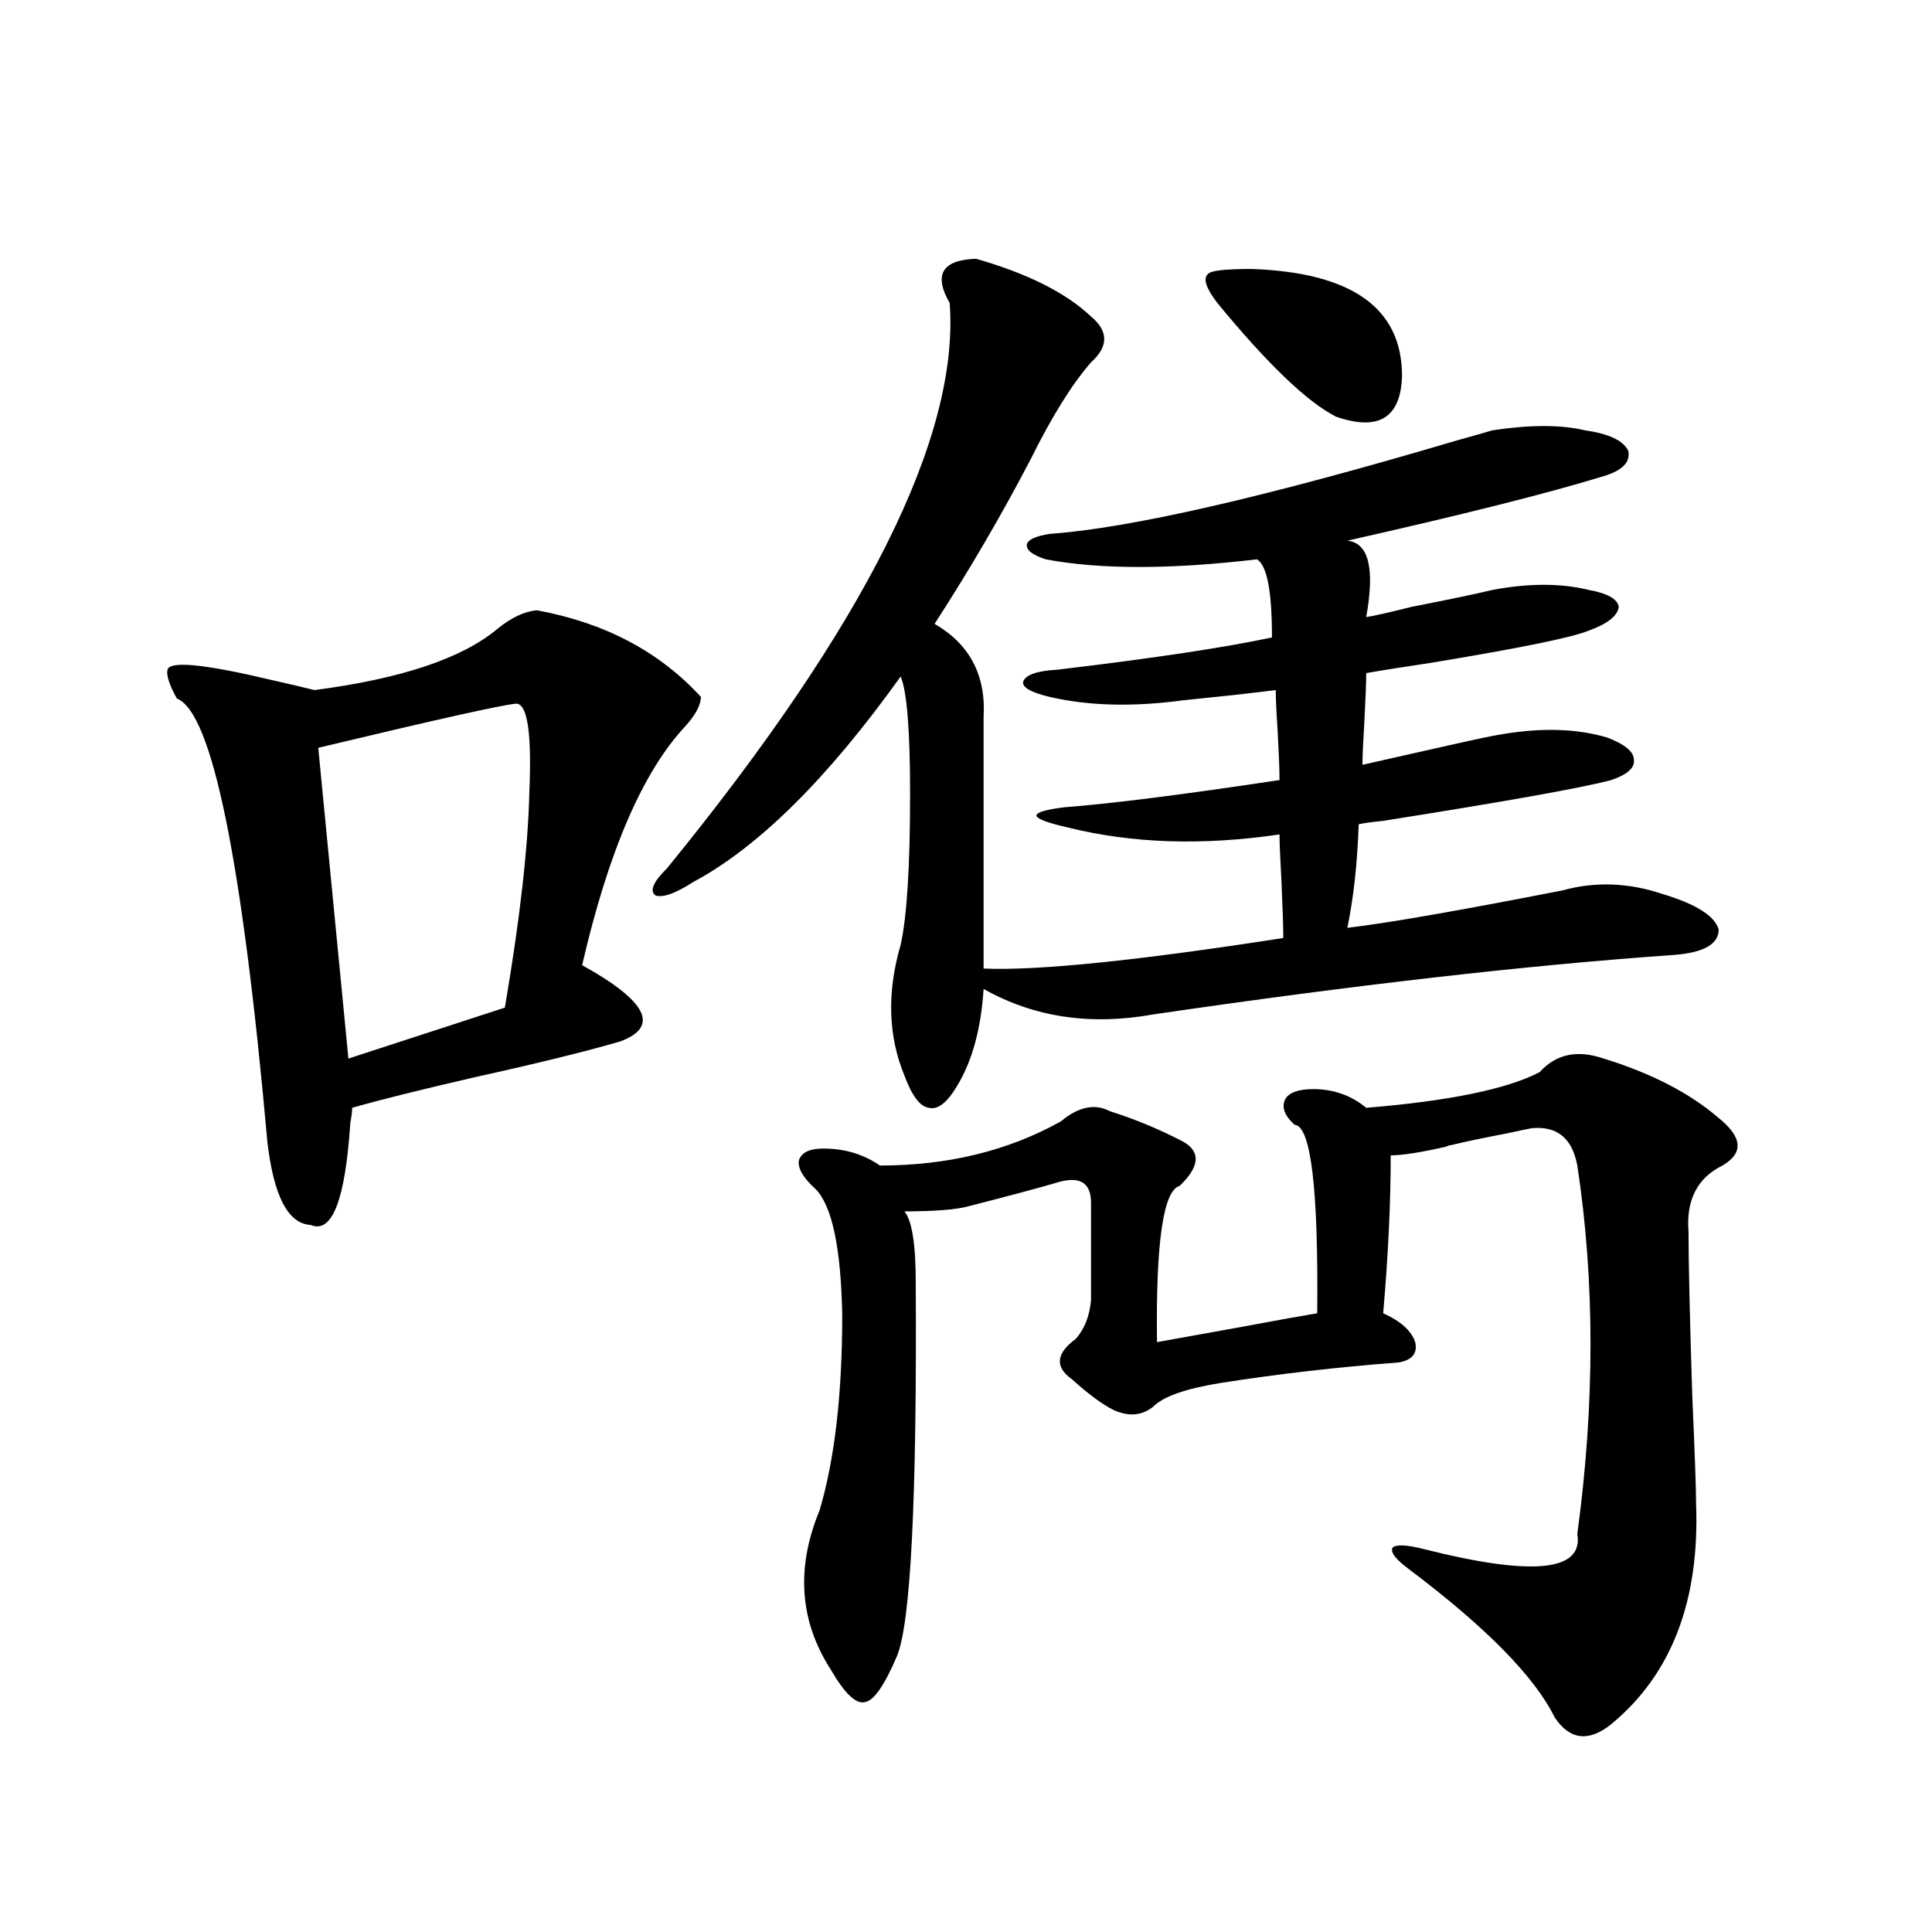 <?xml version="1.0" encoding="utf-8"?>
<!-- Generator: Adobe Illustrator 16.0.0, SVG Export Plug-In . SVG Version: 6.00 Build 0)  -->
<!DOCTYPE svg PUBLIC "-//W3C//DTD SVG 1.1//EN" "http://www.w3.org/Graphics/SVG/1.1/DTD/svg11.dtd">
<svg version="1.1" id="图层_1" xmlns="http://www.w3.org/2000/svg" xmlns:xlink="http://www.w3.org/1999/xlink" x="0px" y="0px"
	 width="1000px" height="1000px" viewBox="0 0 1000 1000" enable-background="new 0 0 1000 1000" xml:space="preserve">
<path d="M277.896,315.875c35.121,6.454,63.413,21.396,84.876,44.824c0,4.106-2.606,9.091-7.805,14.941
	c-22.118,23.442-39.999,64.751-53.657,123.926c33.811,18.759,40.319,31.942,19.512,39.551c-18.216,5.273-43.261,11.426-75.12,18.457
	c-27.972,6.454-49.114,11.728-63.413,15.82c0,1.758-0.335,4.395-0.976,7.91c-2.606,39.853-9.436,57.431-20.487,52.734
	c-11.707-0.577-19.191-14.941-22.438-43.066c-13.018-145.898-28.627-222.363-46.828-229.395c-3.902-7.031-5.533-12.003-4.878-14.941
	c1.296-4.683,19.177-2.925,53.657,5.273c10.396,2.349,17.881,4.106,22.438,5.273c44.877-5.851,76.416-16.397,94.632-31.641
	C264.558,319.692,271.387,316.466,277.896,315.875z M267.164,364.215c-7.164,0.591-41.31,8.212-102.437,22.852l15.609,160.84
	l80.974-26.367c7.805-45.703,12.027-82.905,12.683-111.621C275.289,379.458,273.018,364.215,267.164,364.215z M505.207,133.941
	c26.661,7.621,46.493,17.578,59.511,29.883c9.101,7.621,9.101,15.531,0,23.73c-9.756,11.137-20.167,27.836-31.219,50.098
	c-14.969,28.715-31.554,57.129-49.755,85.254c18.201,10.547,26.661,26.669,25.365,48.34v130.078
	c27.957,1.181,79.663-4.093,155.118-15.82c0-5.851-0.335-15.82-0.976-29.883c-0.655-11.714-0.976-19.624-0.976-23.73
	c-39.679,5.864-76.096,4.696-109.266-3.516c-10.411-2.335-15.944-4.395-16.585-6.152c0-1.758,4.878-3.214,14.634-4.395
	c23.414-1.758,60.486-6.44,111.217-14.063c0-5.273-0.335-13.761-0.976-25.488c-0.655-9.956-0.976-16.987-0.976-21.094
	c-4.558,0.591-12.042,1.47-22.438,2.637c-11.707,1.181-20.167,2.06-25.365,2.637c-26.021,3.516-49.114,2.938-69.267-1.758
	c-9.756-2.335-14.313-4.972-13.658-7.91c1.296-3.516,7.149-5.562,17.561-6.152c49.42-5.851,86.492-11.426,111.217-16.699
	c0-24.019-2.606-37.491-7.805-40.43c-44.877,5.273-81.309,5.273-109.266,0c-7.164-2.335-10.411-4.972-9.756-7.91
	c0.641-2.335,4.543-4.093,11.707-5.273c41.615-2.925,111.857-19.034,210.727-48.34c8.445-2.335,14.634-4.093,18.536-5.273
	c19.512-2.926,35.441-2.926,47.804,0c12.348,1.758,19.832,5.273,22.438,10.547c1.296,5.863-2.927,10.258-12.683,13.184
	c-28.627,8.789-72.849,19.926-132.68,33.398c11.052,1.181,14.299,14.364,9.756,39.551c3.902-0.577,11.707-2.335,23.414-5.273
	c20.808-4.093,34.786-7.031,41.95-8.789c18.856-3.516,35.441-3.516,49.755,0c9.756,1.758,14.954,4.696,15.609,8.789
	c-0.655,4.696-5.854,8.789-15.609,12.305c-8.46,3.516-35.776,9.091-81.949,16.699c-15.609,2.349-26.676,4.106-33.17,5.273
	c0,4.696-0.335,13.184-0.976,25.488c-0.655,10.547-0.976,17.88-0.976,21.973c7.805-1.758,23.414-5.273,46.828-10.547
	c13.003-2.925,21.463-4.683,25.365-5.273c20.808-3.516,39.023-2.925,54.633,1.758c9.101,3.516,13.658,7.333,13.658,11.426
	c0.641,4.106-3.262,7.622-11.707,10.547c-15.609,4.106-54.968,11.138-118.046,21.094c-5.854,0.591-10.091,1.181-12.683,1.758
	c-0.655,19.927-2.606,37.793-5.854,53.613c20.152-2.335,57.225-8.789,111.217-19.336c16.905-4.683,34.146-4.093,51.706,1.758
	c17.561,5.273,27.316,11.426,29.268,18.457c0,7.622-7.805,12.017-23.414,13.184c-75.455,5.273-165.209,15.532-269.262,30.762
	c-32.529,5.864-61.797,1.47-87.803-13.184c-1.311,20.517-5.854,37.216-13.658,50.098c-5.213,8.789-10.091,12.606-14.634,11.426
	c-4.558-0.577-8.78-6.152-12.683-16.699c-8.46-20.503-9.115-43.066-1.951-67.676c3.247-14.64,4.878-40.718,4.878-78.223
	c0-32.808-1.631-53.022-4.878-60.645c-37.728,52.734-73.504,88.192-107.314,106.348c-9.115,5.864-15.609,8.212-19.512,7.031
	c-3.262-2.335-1.311-7.031,5.854-14.063c102.757-125.972,151.536-223.531,146.338-292.676
	C483.089,142.153,487.646,134.531,505.207,133.941z M830.077,547.906c24.71,7.622,44.542,17.88,59.511,30.762
	c12.348,9.97,13.003,18.169,1.951,24.609c-13.018,6.454-18.871,17.88-17.561,34.277c0,15.82,0.641,44.247,1.951,85.254
	c1.296,29.306,1.951,47.763,1.951,55.371c1.951,50.386-12.683,88.468-43.901,114.258c-11.707,9.366-21.463,8.198-29.268-3.516
	c-10.411-21.094-35.456-46.582-75.12-76.465c-7.164-5.273-10.091-9.077-8.78-11.426c1.951-1.758,7.47-1.456,16.585,0.879
	c55.929,14.063,82.27,11.426,79.022-7.91c9.101-67.374,9.101-130.957,0-190.723c-2.606-14.063-10.411-20.503-23.414-19.336
	c-3.262,0.591-7.484,1.47-12.683,2.637c-12.362,2.349-22.118,4.395-29.268,6.152c-0.655,0-1.631,0.302-2.927,0.879
	c-13.018,2.938-22.438,4.395-28.292,4.395c0,24.609-1.311,51.855-3.902,81.738c9.101,4.106,14.634,9.091,16.585,14.941
	c1.296,5.864-1.631,9.38-8.78,10.547c-31.219,2.349-61.797,5.864-91.705,10.547c-18.216,2.938-29.923,7.031-35.121,12.305
	c-5.854,4.696-12.683,5.273-20.487,1.758c-5.854-2.925-13.018-8.198-21.463-15.82c-9.115-6.44-8.46-13.472,1.951-21.094
	c4.543-5.273,7.149-12.003,7.805-20.215v-50.098c0-10.547-5.854-14.063-17.561-10.547c-7.805,2.349-23.094,6.454-45.853,12.305
	c-6.509,1.758-17.561,2.637-33.17,2.637c3.902,4.696,5.854,17.001,5.854,36.914c0.641,111.923-2.606,176.358-9.756,193.359
	c-6.509,15.229-12.042,23.14-16.585,23.73c-4.558,1.167-10.411-4.395-17.561-16.699c-16.265-25.2-18.216-52.734-5.854-82.617
	c7.805-26.367,11.707-60.054,11.707-101.074c-0.655-34.565-5.213-56.25-13.658-65.039c-6.509-5.851-9.436-10.835-8.78-14.941
	c1.296-4.093,5.519-6.152,12.683-6.152c11.052,0,20.808,2.938,29.268,8.789c35.121,0,66.34-7.608,93.656-22.852
	c9.101-7.608,17.561-9.366,25.365-5.273c13.003,4.106,25.686,9.38,38.048,15.82c9.101,5.273,8.445,12.896-1.951,22.852
	c-8.46,2.349-12.362,29.306-11.707,80.859c6.494-1.167,21.128-3.804,43.901-7.91c18.856-3.516,31.859-5.851,39.023-7.031
	c0.641-64.448-3.262-96.968-11.707-97.559c-5.213-4.683-6.829-9.077-4.878-13.184c1.951-3.516,6.829-5.273,14.634-5.273
	c10.396,0,19.512,3.228,27.316,9.668c42.926-3.516,72.834-9.668,89.754-18.457C805.353,545.571,816.419,543.224,830.077,547.906z
	 M647.643,139.215c52.026,1.758,78.047,20.215,78.047,55.371c-0.655,21.684-12.042,28.715-34.146,21.094
	c-14.969-7.608-35.456-27.246-61.462-58.887c-5.854-7.608-7.484-12.594-4.878-14.941C626.5,140.094,633.984,139.215,647.643,139.215
	z"/>
</svg>
